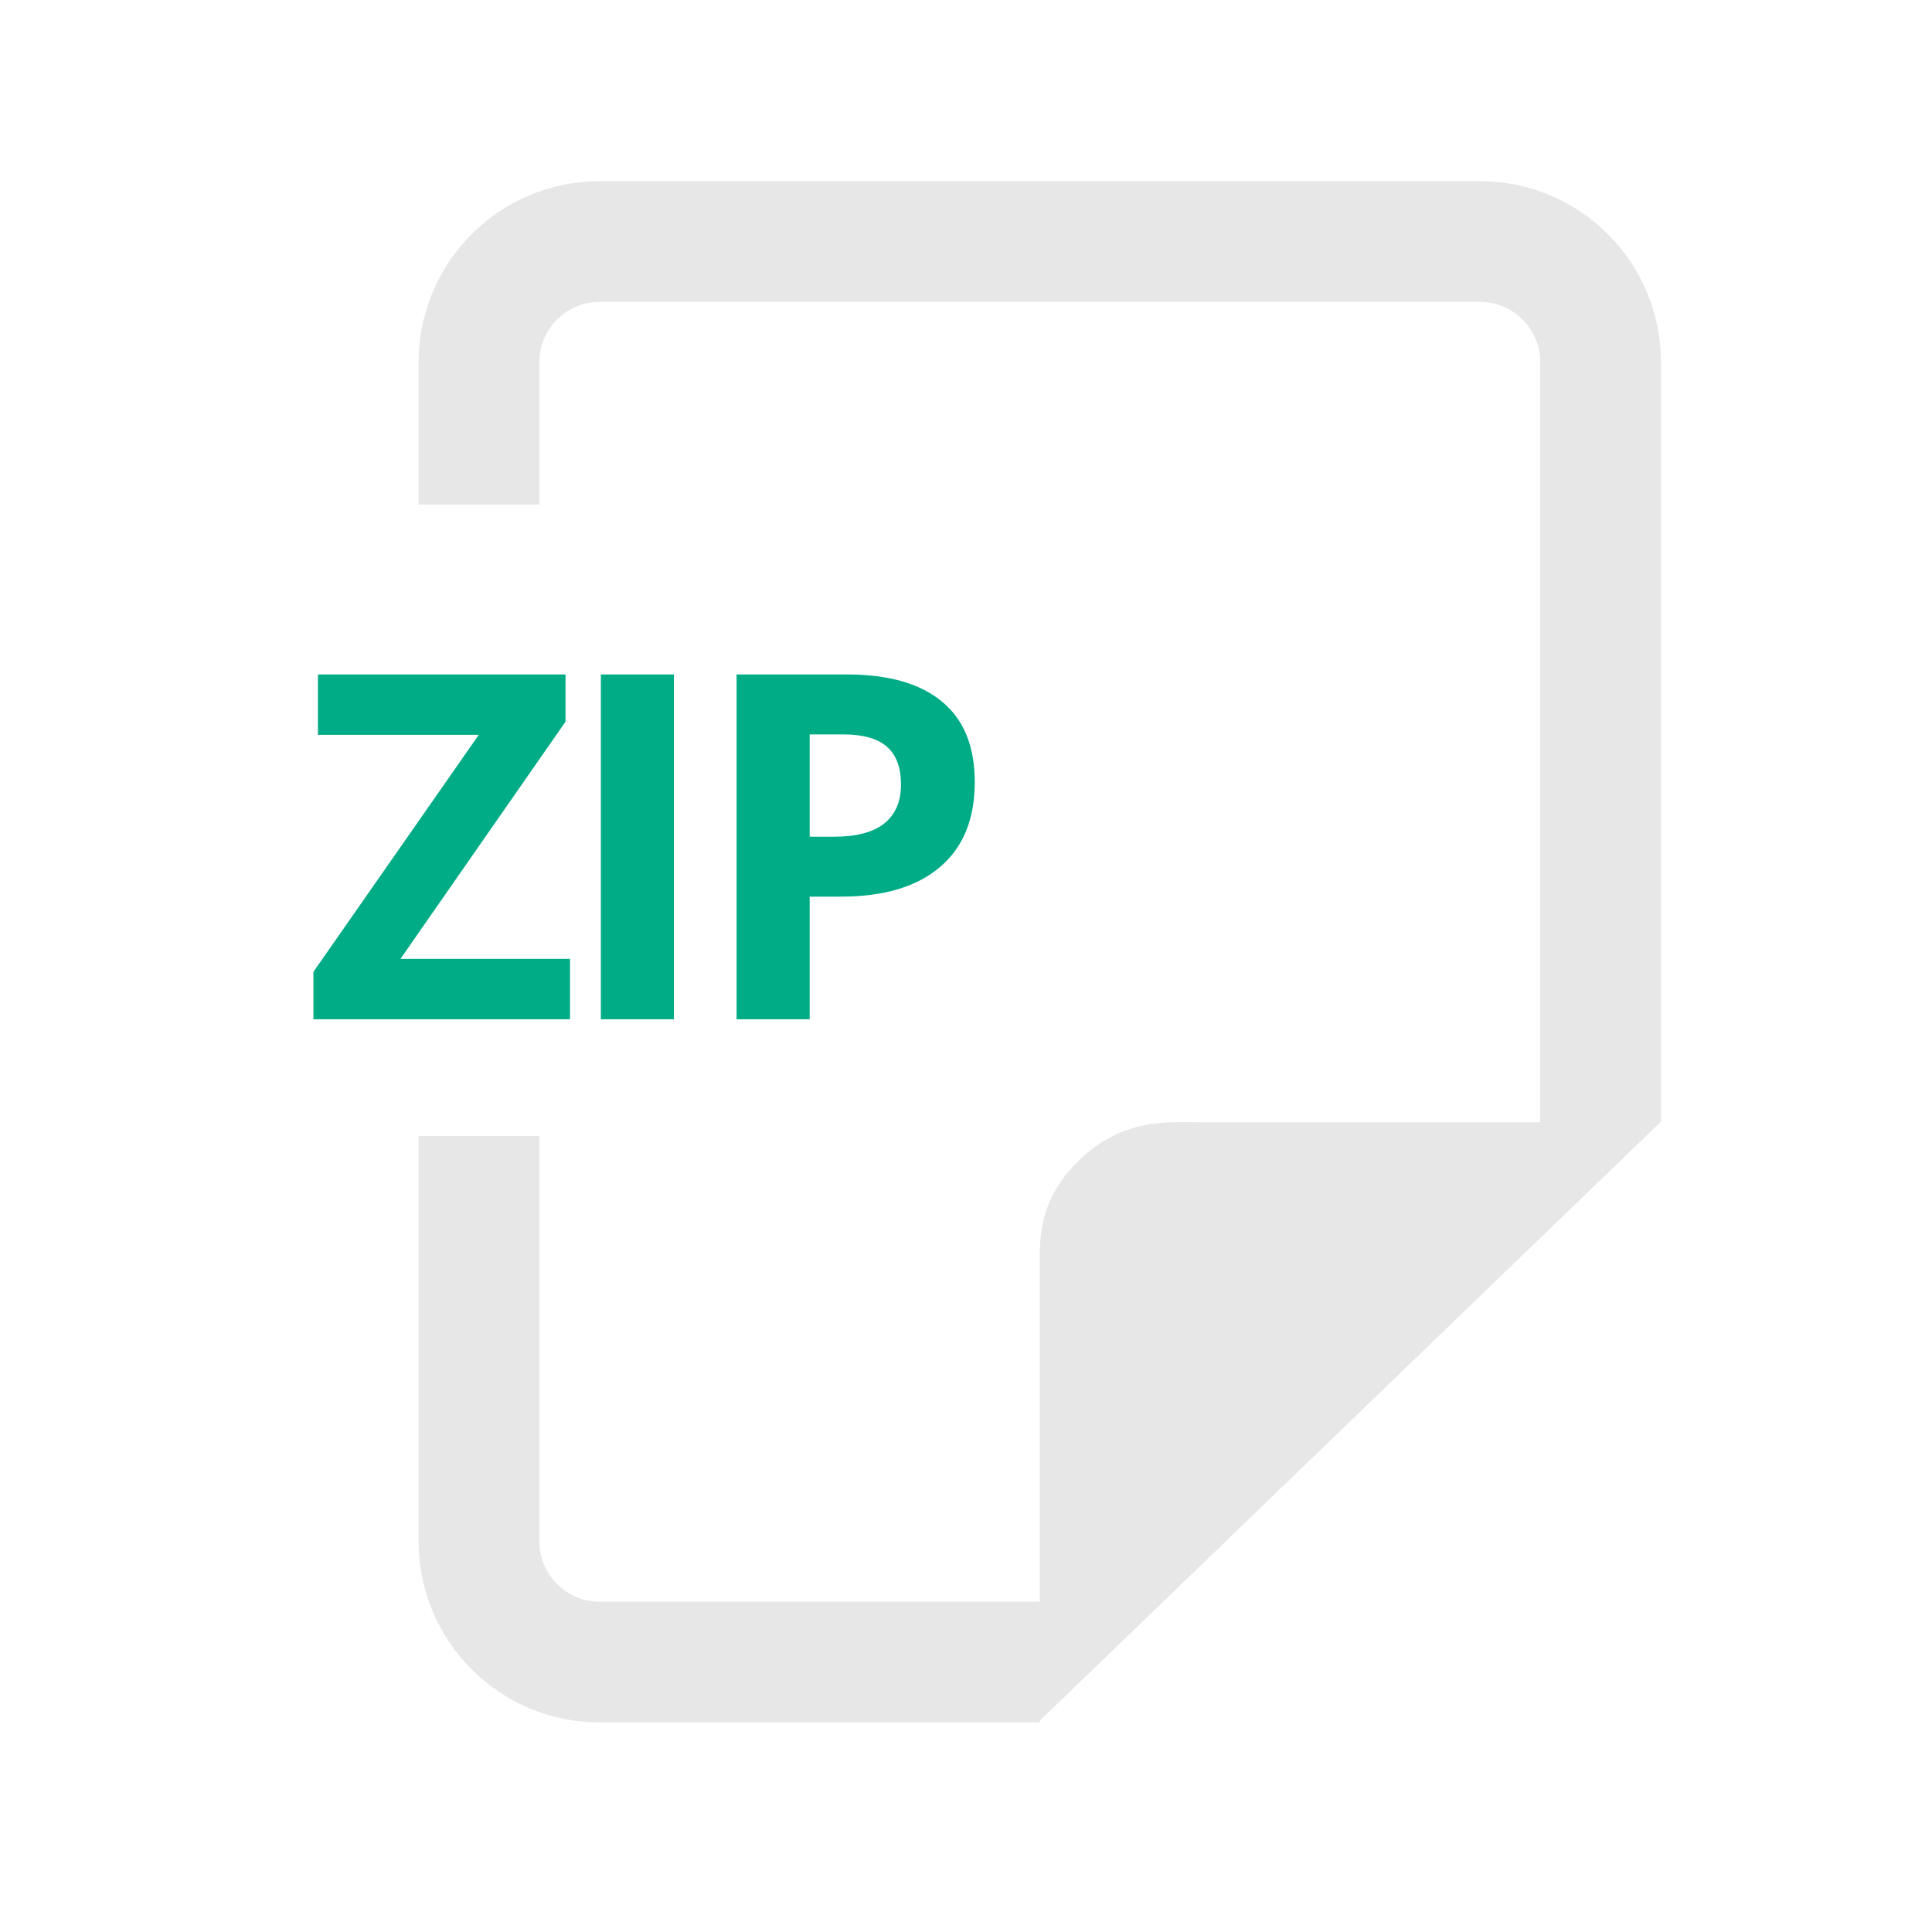 <svg width="32" height="32" viewBox="0 0 32 32" fill="none" xmlns="http://www.w3.org/2000/svg">
<path d="M17.222 28.5C17.222 28.5 17.222 24.282 17.222 21.098C17.222 20.608 17.155 19.909 17.875 19.216C18.594 18.523 19.32 18.588 19.829 18.588C23.138 18.588 27.5 18.588 27.5 18.588" fill="#121212" fill-opacity="0.1"/>
<path d="M7.933 8.357V6C7.933 4.895 8.829 4 9.933 4H24.511C25.615 4 26.511 4.895 26.511 6V15.765V18.588M7.933 18.815V25.529C7.933 26.634 8.829 27.529 9.933 27.529H13.971H17.222" stroke="#121212" stroke-opacity="0.1" stroke-width="2" stroke-linejoin="round"/>
<path d="M9.441 16.882H5.191V16.097L7.93 12.171H5.266V11.171H9.367V11.953L6.633 15.882H9.441V16.882ZM9.952 16.882V11.171H11.162V16.882H9.952ZM13.411 13.859H13.809C14.182 13.859 14.46 13.786 14.645 13.64C14.83 13.492 14.923 13.277 14.923 12.996C14.923 12.712 14.845 12.502 14.688 12.367C14.535 12.231 14.292 12.164 13.962 12.164H13.411V13.859ZM16.145 12.953C16.145 13.567 15.953 14.037 15.567 14.363C15.184 14.688 14.639 14.851 13.931 14.851H13.411V16.882H12.2V11.171H14.024C14.717 11.171 15.243 11.321 15.602 11.621C15.964 11.918 16.145 12.361 16.145 12.953Z" fill="#00AC86"/>
</svg>
